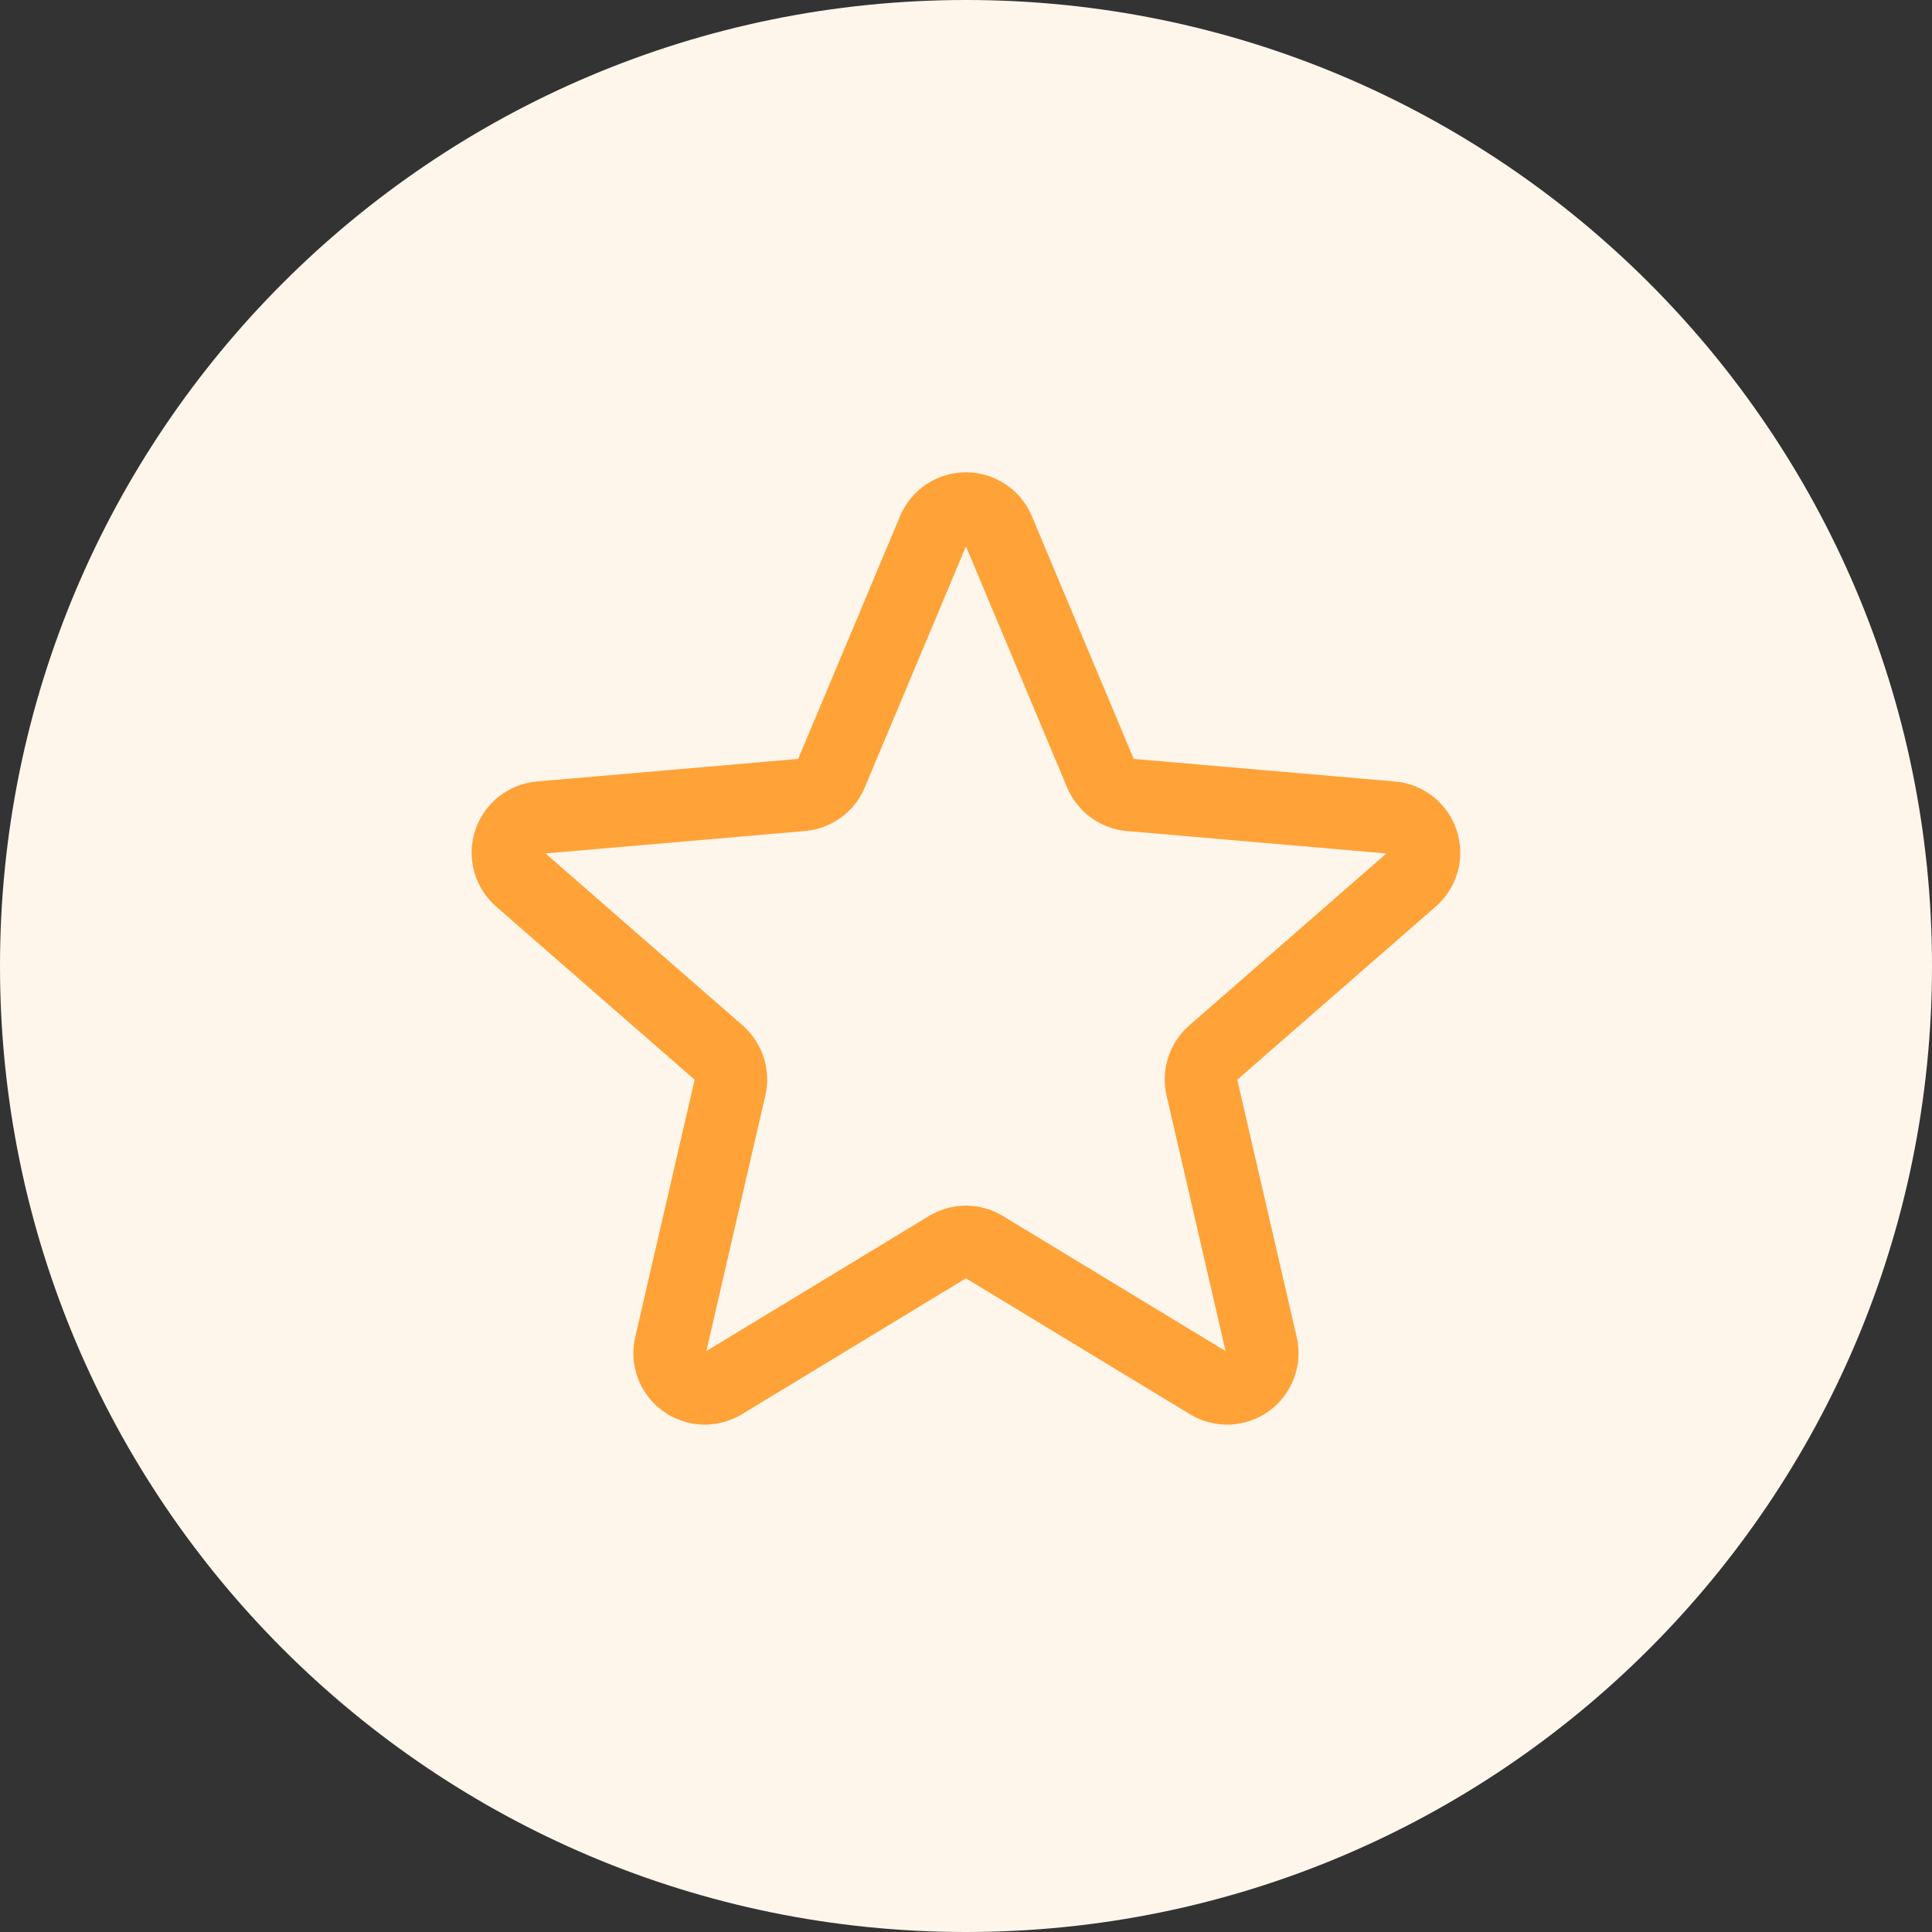 <svg width="48" height="48" viewBox="0 0 48 48" fill="none" xmlns="http://www.w3.org/2000/svg">
<rect x="0" y="0" width="48" height="48" fill="#333333" stroke="none"/>
<path d="M0 24C0 10.745 10.745 0 24 0C37.255 0 48 10.745 48 24C48 37.255 37.255 48 24 48C10.745 48 0 37.255 0 24Z" fill="#FFF6EB"/>
<g clip-path="url(#clip0_2111_1259)">
<path d="M24.802 13.161L27.342 19.216C27.404 19.363 27.504 19.491 27.633 19.584C27.761 19.679 27.913 19.736 28.072 19.75L34.575 20.312C34.748 20.326 34.912 20.391 35.048 20.498C35.184 20.605 35.285 20.751 35.338 20.916C35.391 21.08 35.394 21.257 35.347 21.424C35.299 21.59 35.204 21.739 35.072 21.851L30.138 26.155C30.018 26.26 29.929 26.396 29.88 26.548C29.831 26.7 29.824 26.862 29.86 27.018L31.339 33.421C31.378 33.588 31.367 33.763 31.307 33.924C31.247 34.085 31.142 34.225 31.003 34.326C30.864 34.428 30.699 34.486 30.527 34.494C30.356 34.502 30.186 34.459 30.038 34.371L24.449 30.98C24.314 30.898 24.158 30.854 23.999 30.854C23.84 30.854 23.684 30.898 23.548 30.98L17.959 34.371C17.811 34.459 17.641 34.502 17.47 34.494C17.298 34.486 17.133 34.428 16.994 34.326C16.856 34.225 16.75 34.085 16.69 33.924C16.63 33.763 16.619 33.588 16.659 33.421L18.137 27.018C18.173 26.862 18.166 26.7 18.117 26.548C18.069 26.396 17.979 26.26 17.859 26.155L12.925 21.851C12.794 21.739 12.698 21.59 12.651 21.424C12.603 21.257 12.606 21.08 12.659 20.916C12.713 20.751 12.813 20.605 12.949 20.498C13.085 20.391 13.249 20.326 13.422 20.312L19.925 19.75C20.084 19.736 20.236 19.679 20.364 19.584C20.493 19.491 20.594 19.363 20.655 19.216L23.196 13.161C23.264 13.005 23.376 12.871 23.518 12.778C23.661 12.684 23.828 12.634 23.999 12.634C24.169 12.634 24.336 12.684 24.479 12.778C24.621 12.871 24.734 13.005 24.802 13.161Z" stroke="#FFA238" stroke-width="1.8" stroke-linecap="round" stroke-linejoin="round"/>
</g>
<defs>
<clipPath id="clip0_2111_1259">
<rect width="28" height="28" fill="white" transform="translate(10 10)"/>
</clipPath>
</defs>
</svg>
